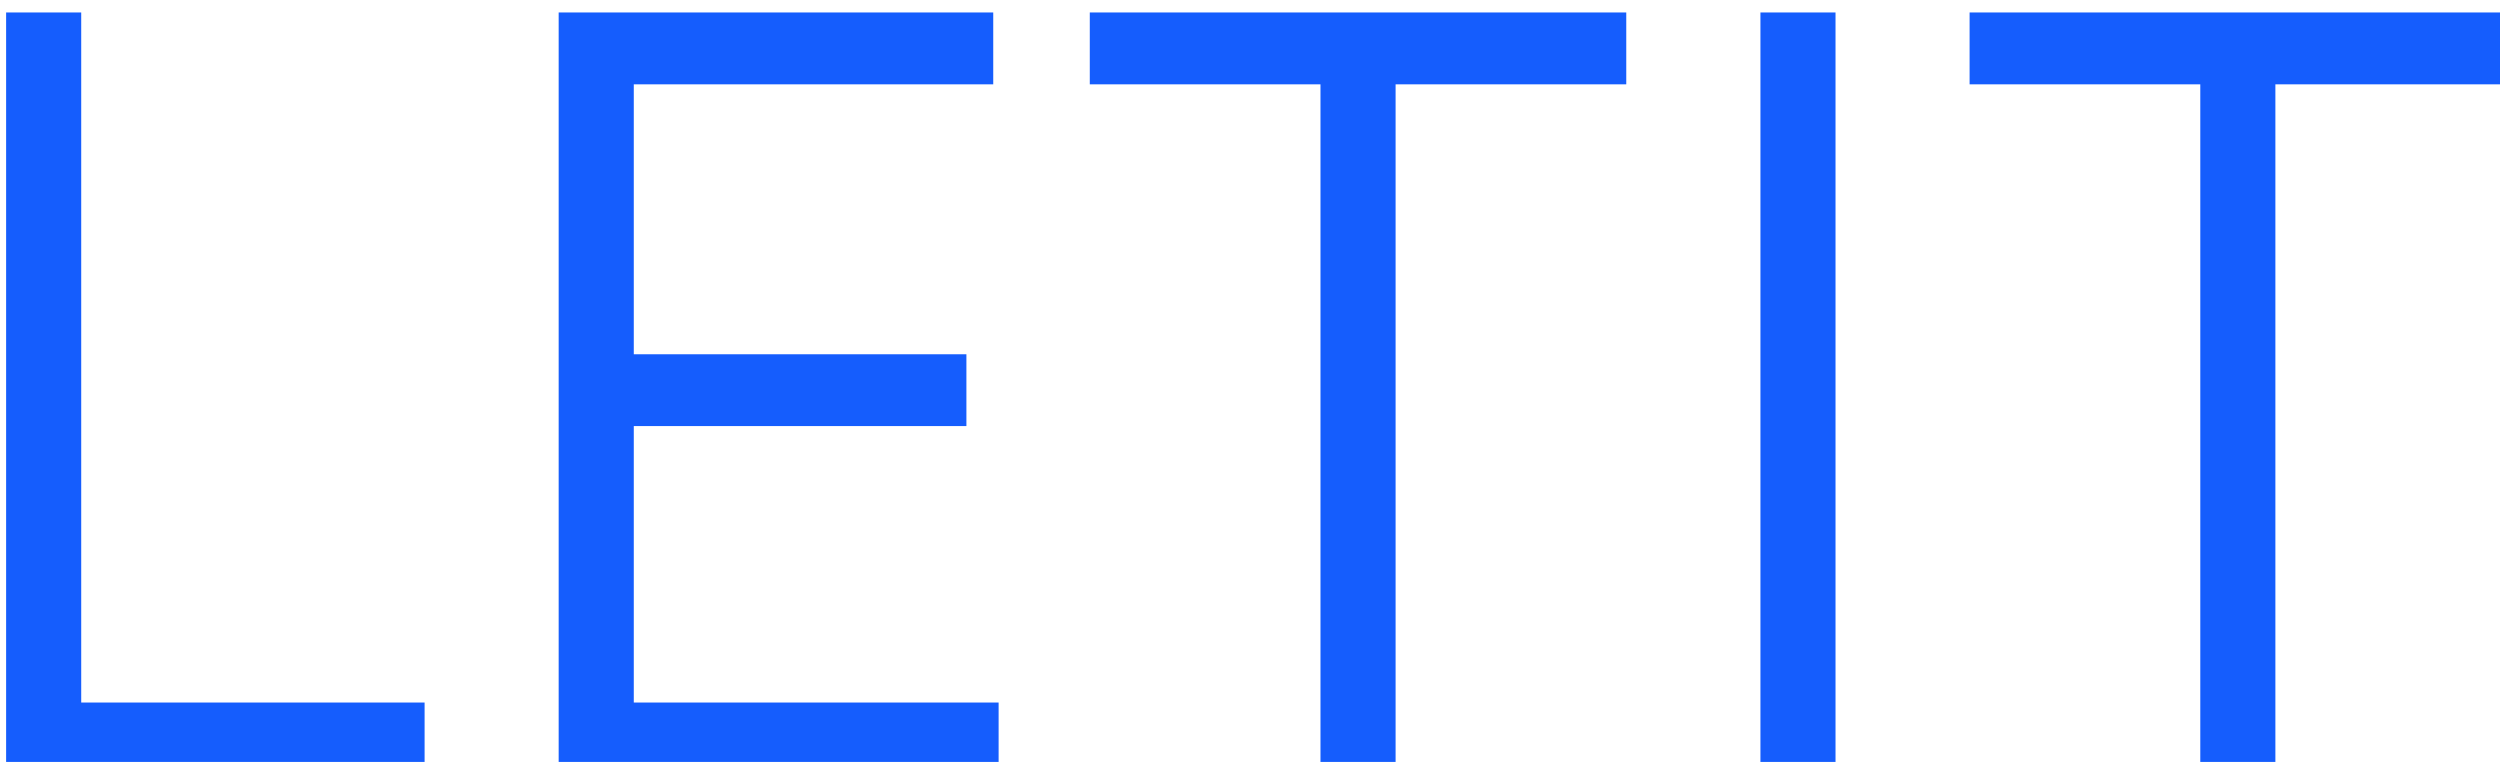<?xml version="1.0" encoding="utf-8"?>
<!-- Generator: Adobe Illustrator 16.2.0, SVG Export Plug-In . SVG Version: 6.00 Build 0)  -->
<!DOCTYPE svg PUBLIC "-//W3C//DTD SVG 1.1//EN" "http://www.w3.org/Graphics/SVG/1.1/DTD/svg11.dtd">
<svg version="1.1" id="Layer_1" xmlns="http://www.w3.org/2000/svg" xmlns:xlink="http://www.w3.org/1999/xlink" x="0px" y="0px"
	 width="105px" height="32px" viewBox="0 0 105 32" enable-background="new 0 0 105 32" xml:space="preserve">
<g>
	<polygon fill="#155DFD" points="3.411,29.507 17.833,29.507 17.833,32.523 0.257,32.523 0.257,0.524 3.411,0.524 	"/>
	<polygon fill="#155DFD" points="26.619,29.507 41.942,29.507 41.942,32.523 23.464,32.523 23.464,0.524 41.716,0.524 41.716,3.542 
		26.619,3.542 26.619,14.878 40.589,14.878 40.589,17.896 26.619,17.896 	"/>
	<polygon fill="#155DFD" points="68.303,0.524 68.303,3.542 58.615,3.542 58.615,32.523 55.46,32.523 55.46,3.542 45.771,3.542 
		45.771,0.524 	"/>
	<rect x="73.938" y="0.524" fill="#155DFD" width="3.154" height="32"/>
	<polygon fill="#155DFD" points="105.257,0.524 105.257,3.542 95.566,3.542 95.566,32.523 92.412,32.523 92.412,3.542 82.723,3.542 
		82.723,0.524 	"/>
</g>
</svg>
